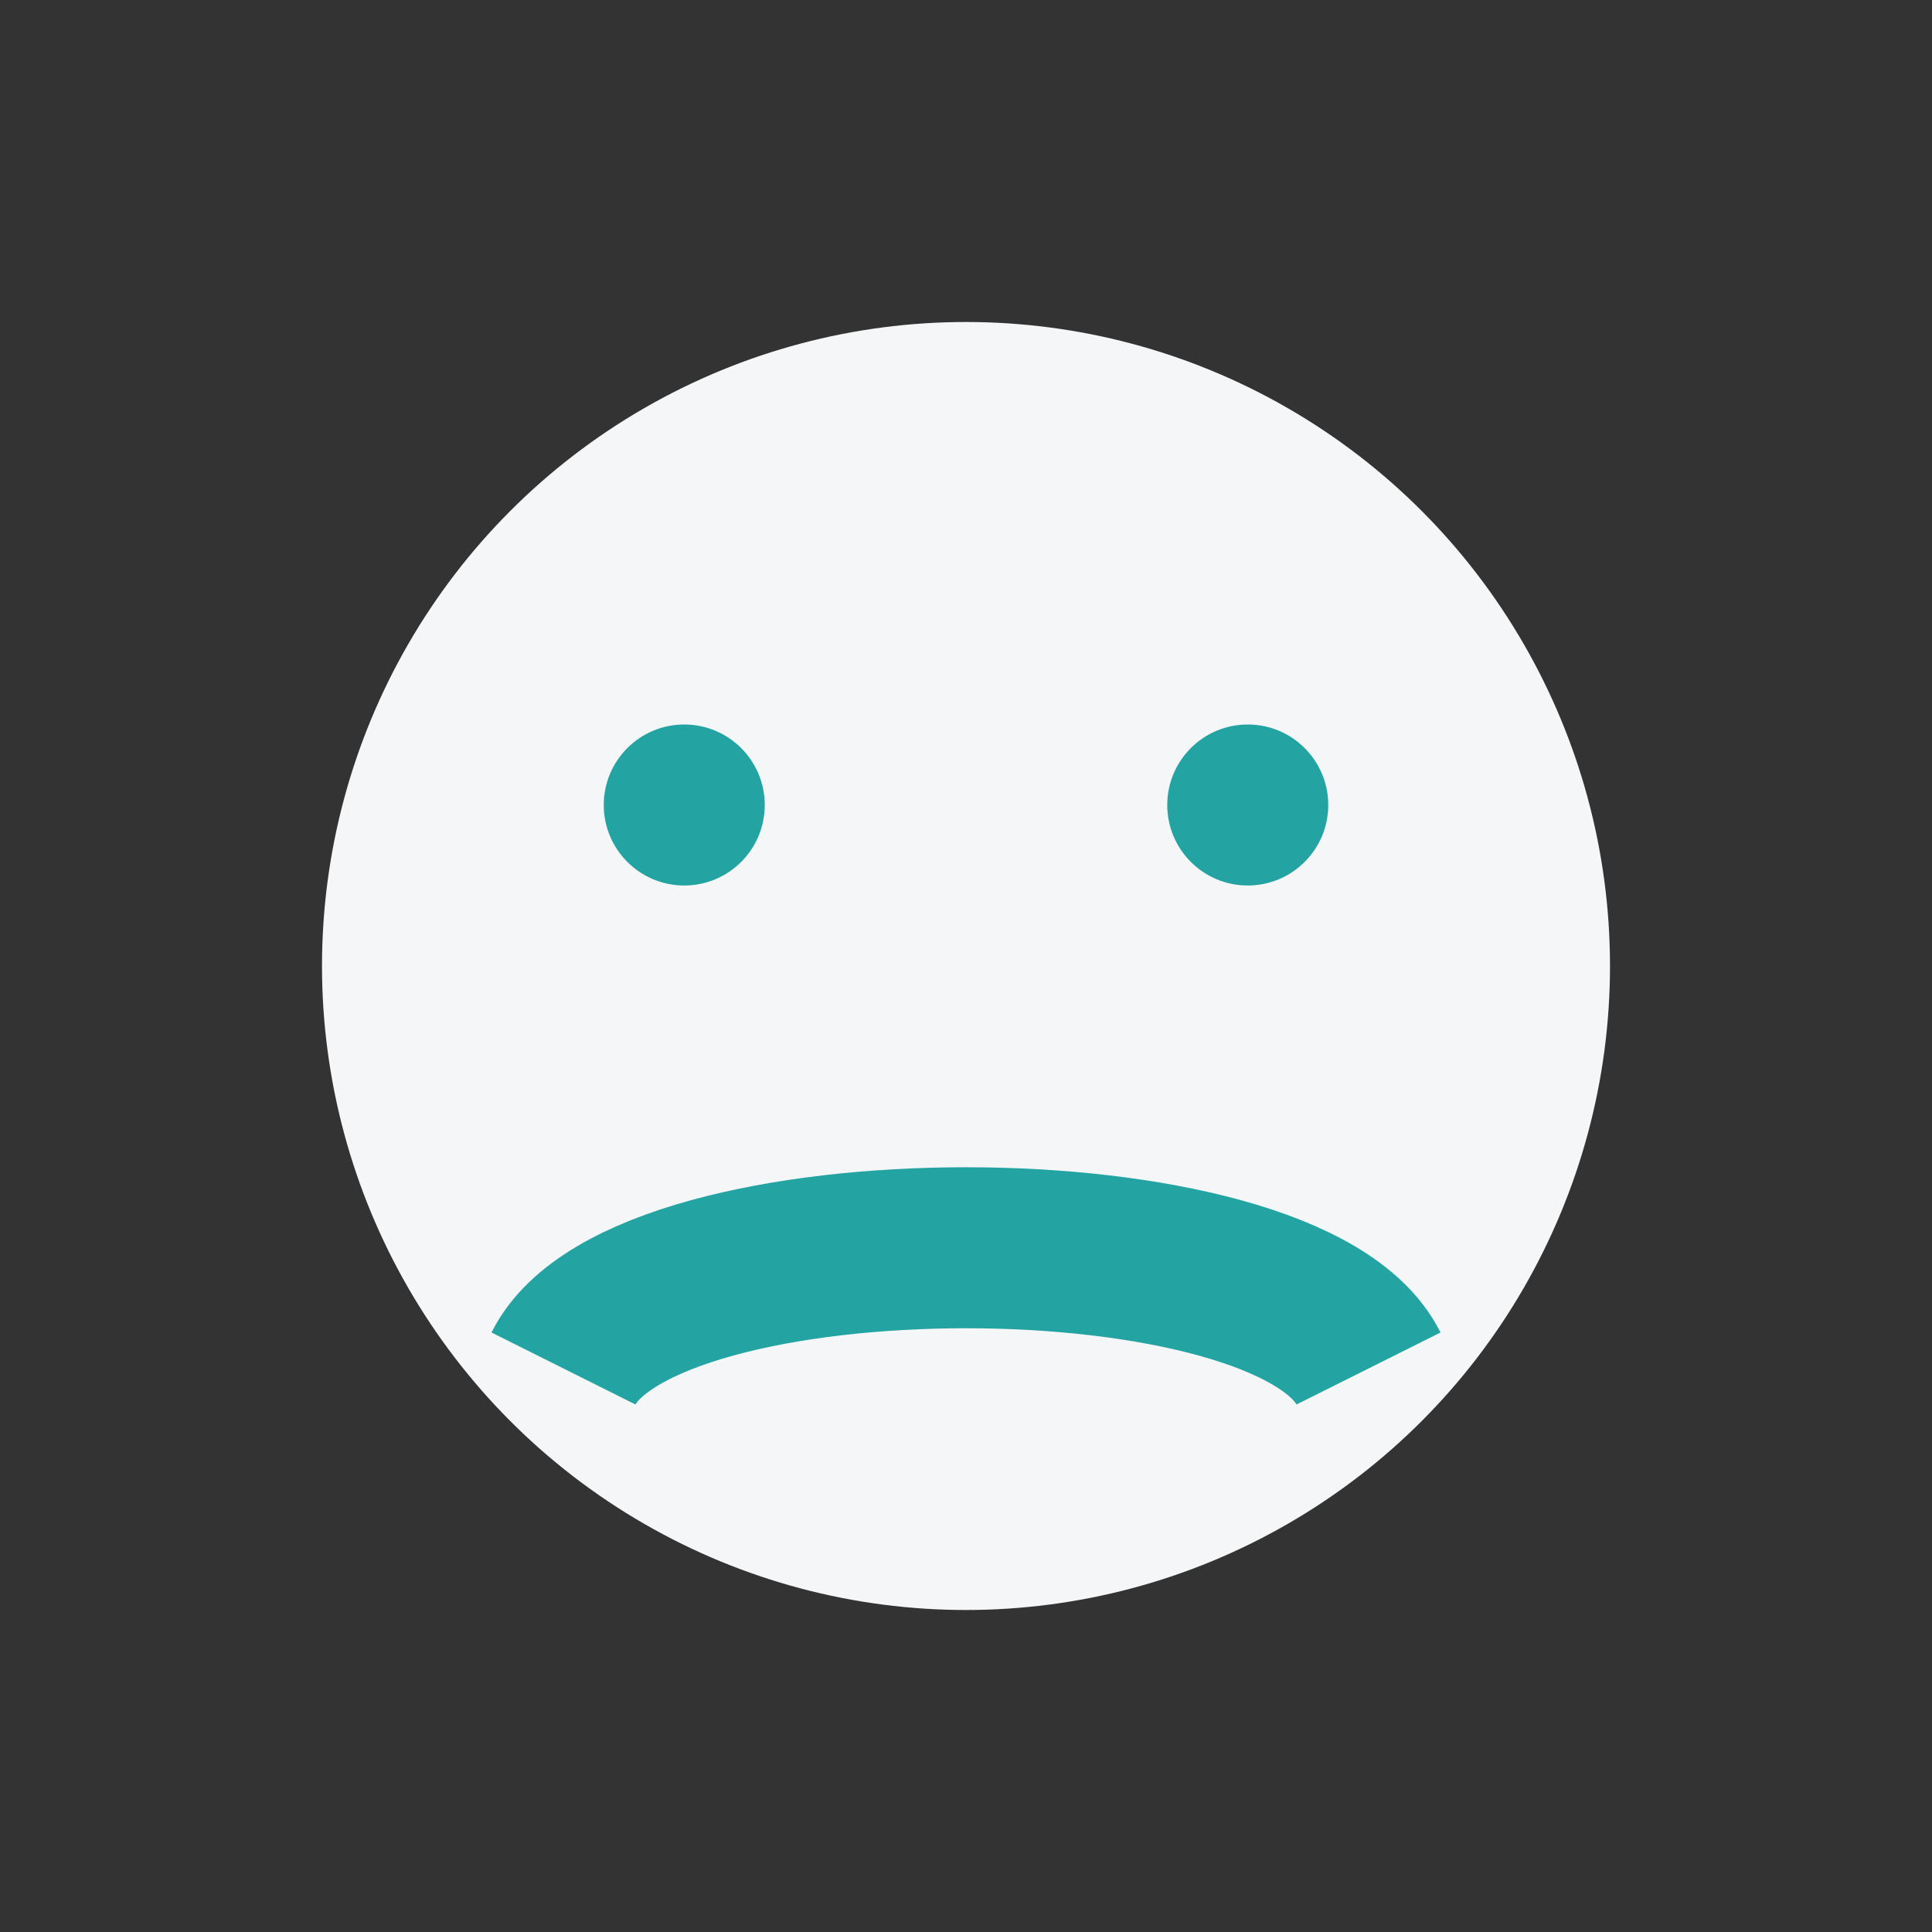 <?xml version="1.0" encoding="UTF-8"?>
<svg xmlns="http://www.w3.org/2000/svg" viewBox="0 0 24 24" width="32" height="32"><rect x="0" y="0" width="24" height="24" fill="#333333" stroke="none"/><circle cx="12" cy="12" r="8" fill="#F4F6F8"/><path d="M7 17c1-2 9-2 10 0" stroke="#24A3A3" stroke-width="2" fill="none"/><circle cx="8.5" cy="10" r="1" fill="#24A3A3"/><circle cx="15.5" cy="10" r="1" fill="#24A3A3"/></svg>